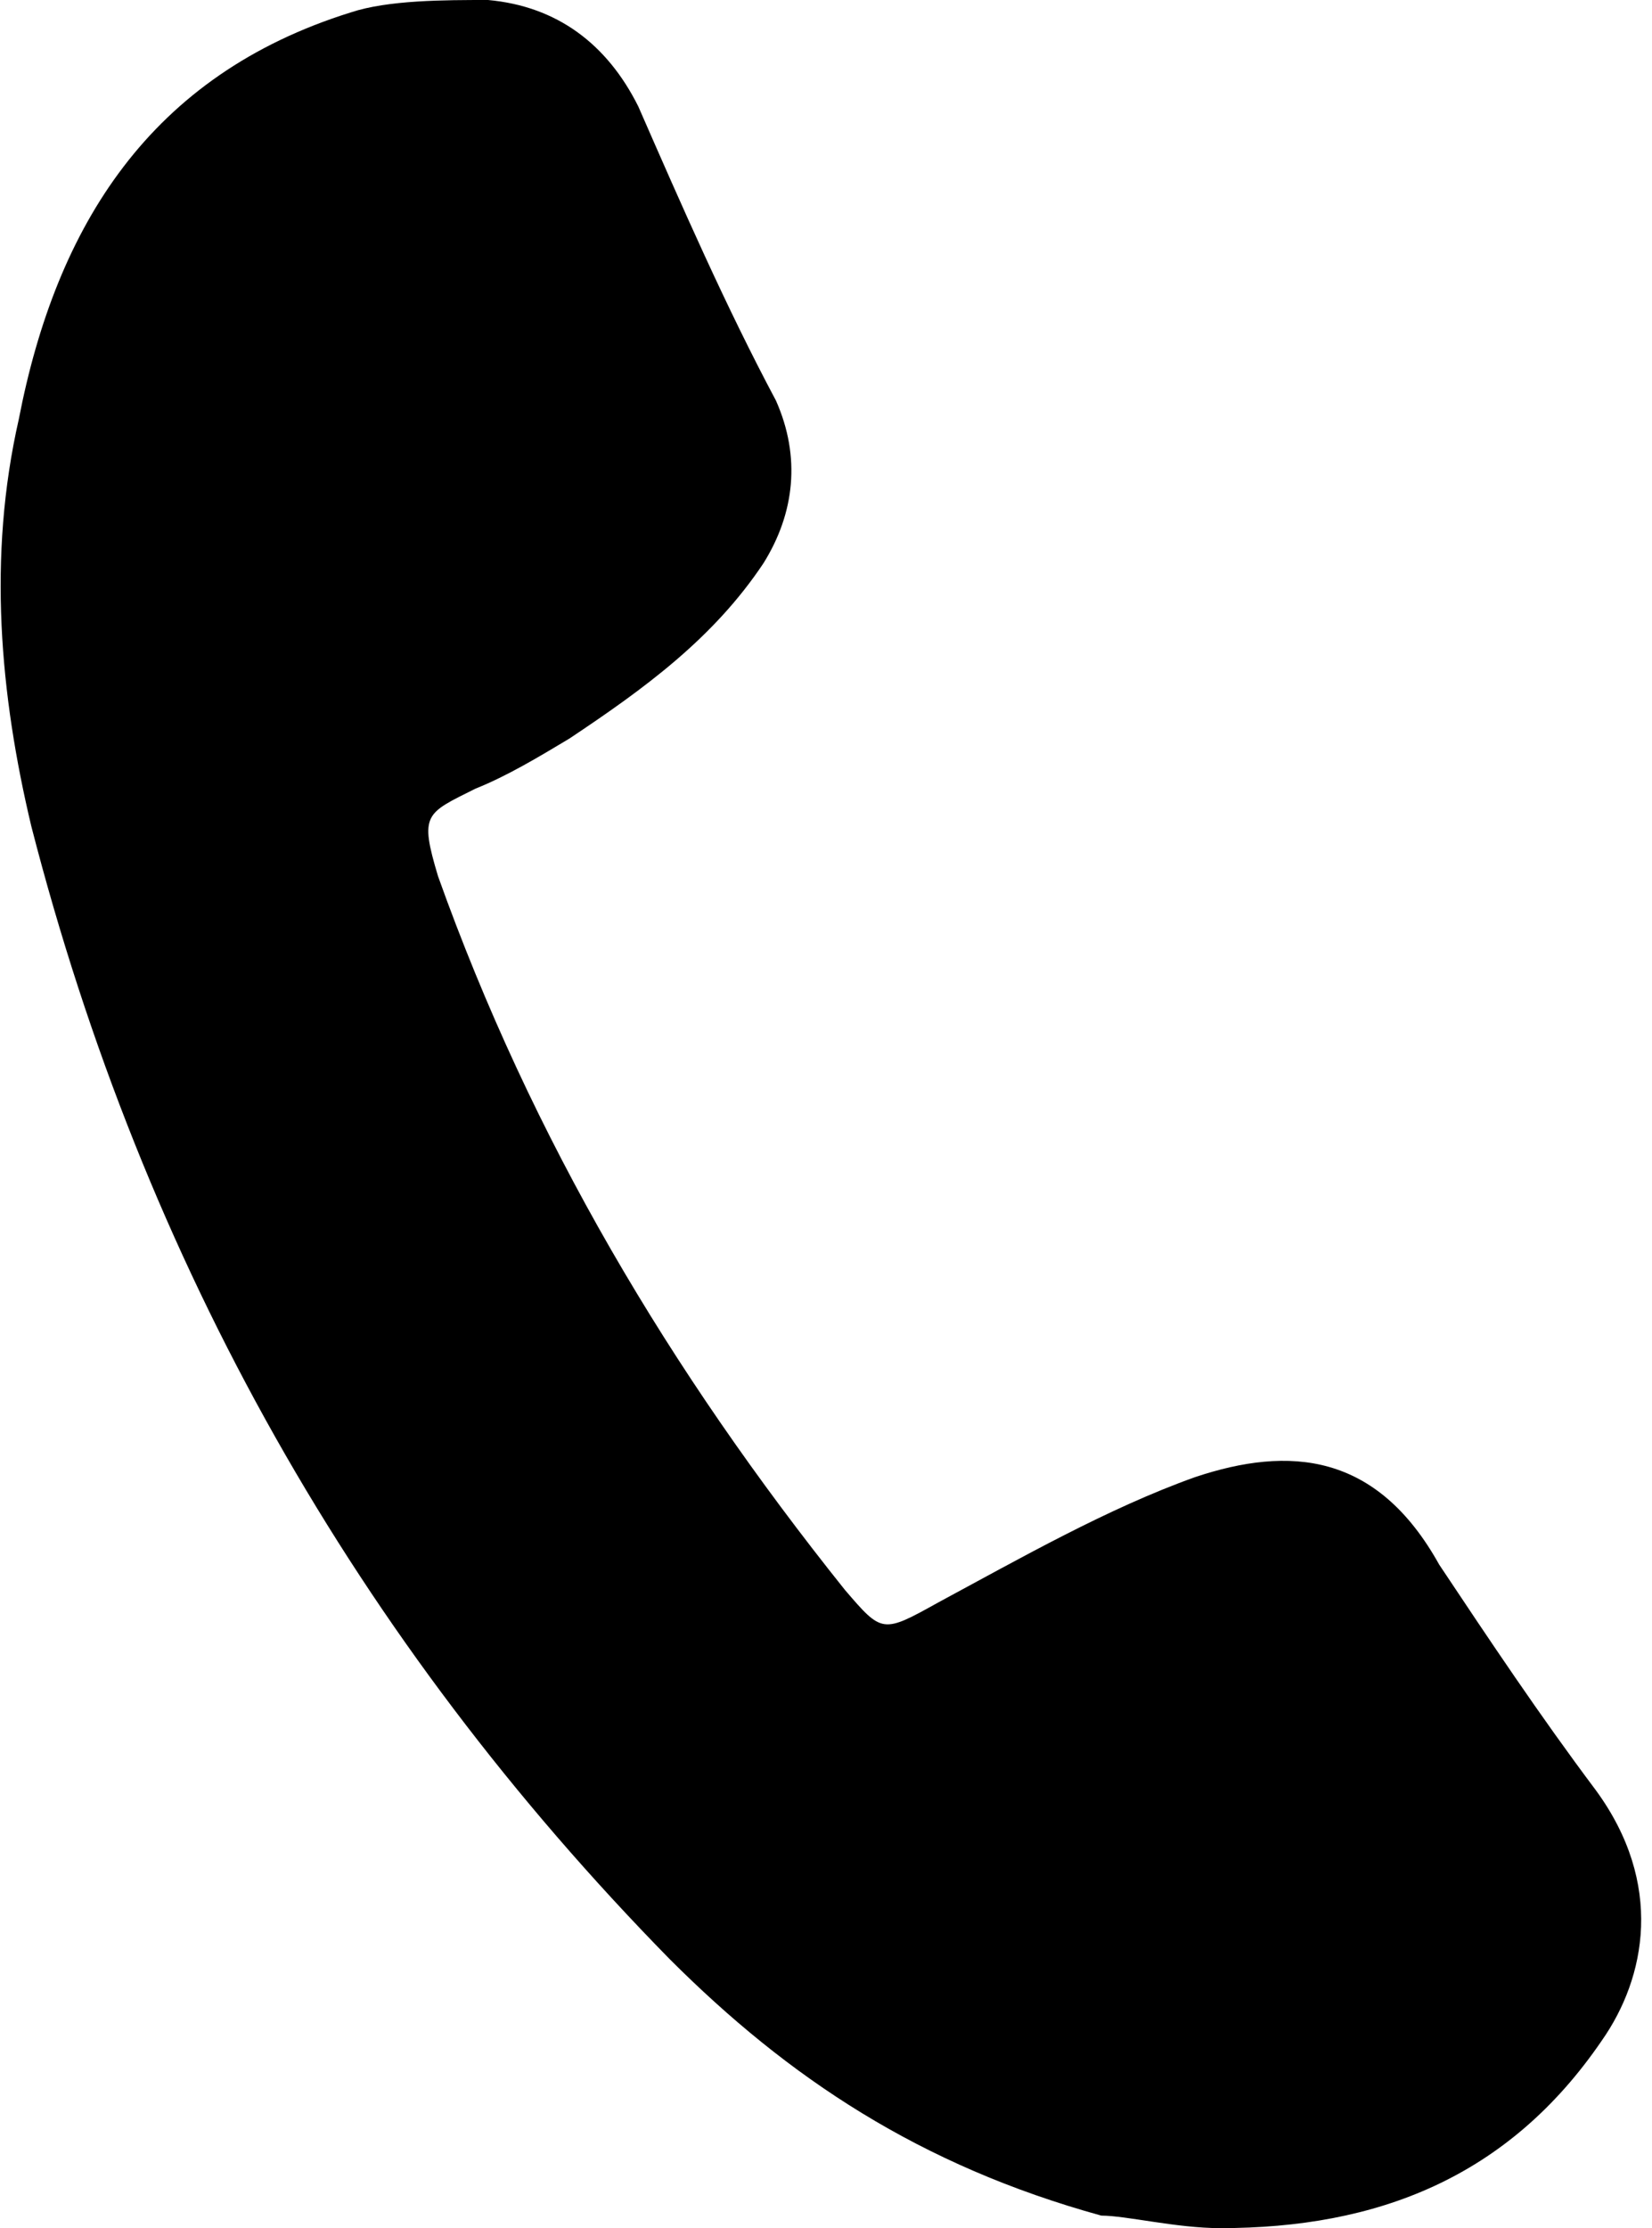 <?xml version="1.0" encoding="utf-8"?>
<!-- Generator: Adobe Illustrator 28.0.0, SVG Export Plug-In . SVG Version: 6.00 Build 0)  -->
<svg version="1.1" xmlns="http://www.w3.org/2000/svg" xmlns:xlink="http://www.w3.org/1999/xlink" x="0px" y="0px"
	 viewBox="0 0 26.4 35.6" style="enable-background:new 0 0 26.4 35.6;" xml:space="preserve">
<style type="text/css">
	.st0{fill:none;}
	.st1{fill:#EFEFEF;}
	.st2{fill:#365D91;}
	.st3{fill:#CB3236;}
	.st4{fill:#DBDBDB;}
	.st5{fill:none;stroke:#878787;stroke-miterlimit:10;}
	.st6{fill:#878787;}
	.st7{fill:#FFFFFF;}
	.st8{fill:#EA0A2A;}
	.st9{fill-rule:evenodd;clip-rule:evenodd;fill:#0266AE;}
	.st10{fill-rule:evenodd;clip-rule:evenodd;fill:#FFDD30;}
	.st11{fill:#00205B;}
	.st12{fill-rule:evenodd;clip-rule:evenodd;fill:#00205B;}
	.st13{fill:#EE3124;}
	.st14{fill:#B82423;}
	.st15{fill:#1A643B;}
	.st16{fill:#6D6E76;}
	.st17{fill:#2D2D2D;}
	.st18{fill:#474748;}
	.st19{fill:#A0A09F;}
	.st20{fill:#727273;}
	.st21{fill:#A8A8A8;}
	.st22{clip-path:url(#SVGID_00000054983287176940783530000007199825523598513314_);}
	.st23{clip-path:url(#SVGID_00000055690067578077134860000006755428087120961417_);}
	.st24{clip-path:url(#SVGID_00000151524057476544259630000011592942212051773855_);}
	.st25{clip-path:url(#SVGID_00000097486743639474509380000008661544626270353308_);}
	.st26{clip-path:url(#SVGID_00000138556130331759221360000005575060561495646888_);}
	.st27{clip-path:url(#SVGID_00000079444611739475550420000009362138877186213274_);}
	.st28{clip-path:url(#SVGID_00000012449001026024290330000012957897399386712206_);}
	.st29{clip-path:url(#SVGID_00000031178113013871110610000016354876482034021810_);}
	.st30{clip-path:url(#SVGID_00000101091402030650245830000010195068540931751855_);}
	.st31{clip-path:url(#SVGID_00000055705583446394756060000011270109081458291881_);}
	.st32{clip-path:url(#SVGID_00000033366597944281524970000012192753149172490402_);}
	.st33{clip-path:url(#SVGID_00000177468947270497510800000018128527220468199050_);}
	.st34{clip-path:url(#SVGID_00000042712237621729590120000002087500963239450044_);}
	.st35{clip-path:url(#SVGID_00000042712237621729590120000002087500963239450044_);fill-rule:evenodd;clip-rule:evenodd;fill:none;}
	.st36{clip-path:url(#SVGID_00000176027745765654259480000003971030949558447522_);}
	.st37{clip-path:url(#SVGID_00000036951462615703606780000003534003382711354776_);}
	.st38{clip-path:url(#SVGID_00000117671507441029441840000014818868788632417676_);}
	.st39{clip-path:url(#SVGID_00000058566565949855132680000008406496209869996416_);}
	.st40{clip-path:url(#SVGID_00000088132147989820903460000002563953771755812269_);}
	.st41{clip-path:url(#SVGID_00000132787885919379459470000006007290788394762641_);}
	.st42{clip-path:url(#SVGID_00000103945306704587400940000001463870310496379049_);}
</style>
<g id="Capa_4">
</g>
<g id="Capa_3">
</g>
<g id="Capa_2">
</g>
<g id="Capa_1">
	<g>
		<path d="M17.6,35.4c-2.9-0.8-5-2.2-6.9-4.1c-5-5.1-8.4-11.1-10.2-18.1C0,11.1-0.2,8.9,0.3,6.7c0.6-3.1,2.1-5.5,5.3-6.5
			C6.2,0,7.1,0,7.8,0c1.1,0.1,1.9,0.7,2.4,1.7c0.7,1.6,1.4,3.2,2.2,4.7c0.4,0.9,0.3,1.8-0.2,2.6c-0.8,1.2-1.9,2-3.1,2.8
			c-0.5,0.3-1,0.6-1.5,0.8c-0.8,0.4-0.9,0.4-0.6,1.4c1.5,4.2,3.7,7.9,6.5,11.4c0.6,0.7,0.6,0.7,1.5,0.2c1.3-0.7,2.7-1.5,4.1-2
			c1.5-0.5,2.9-0.4,3.9,1.4c0.8,1.2,1.6,2.4,2.5,3.6c1.1,1.5,0.8,3,0.1,4c-1.5,2.2-3.6,3-6.1,3C18.8,35.6,18,35.4,17.6,35.4z"/>
	</g>
</g>
</svg>
